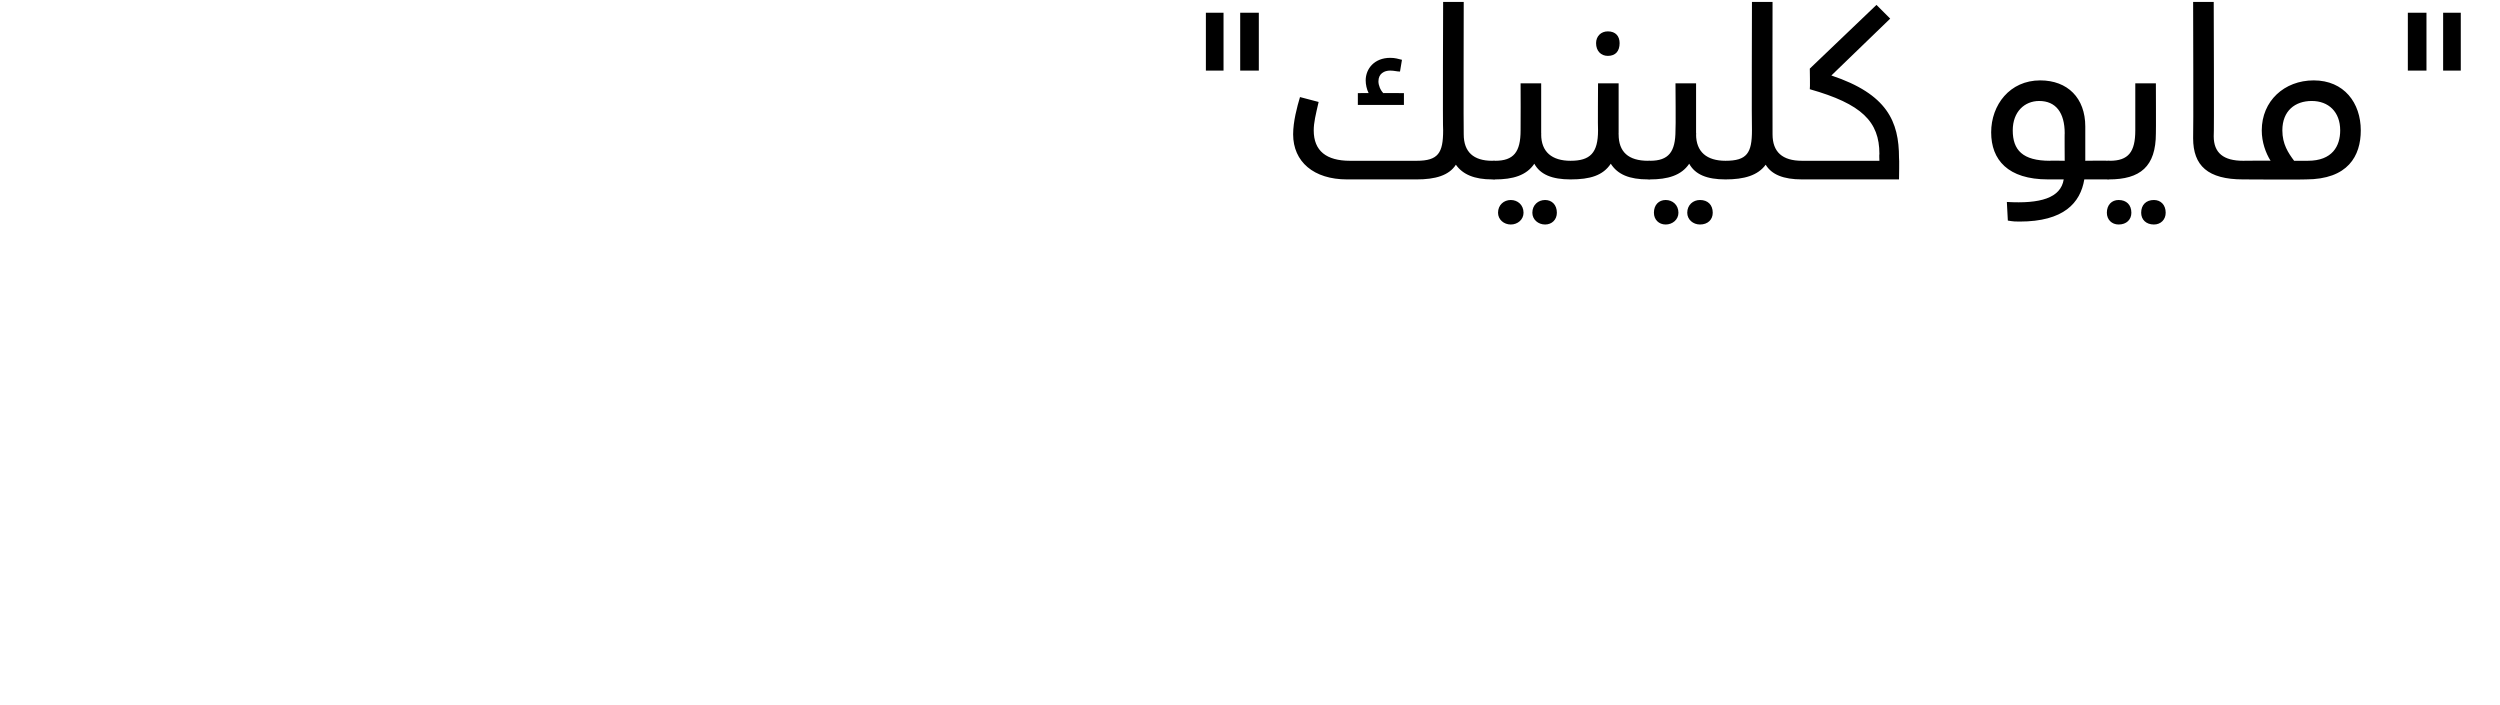 <?xml version="1.0" standalone="no"?><!DOCTYPE svg PUBLIC "-//W3C//DTD SVG 1.1//EN" "http://www.w3.org/Graphics/SVG/1.1/DTD/svg11.dtd"><svg xmlns="http://www.w3.org/2000/svg" version="1.1" width="255px" height="71.9px" viewBox="0 0 255 71.9"><desc/><defs/><g id="Polygon204871"><path d="m124.8 7.2H123V1.3h1.8v5.9zm3.6 0h-1.9V1.3h1.9v5.9zm24.3 10.2c0 .6-.1.9-.5.9c-1.8 0-3-.5-3.7-1.5c-.7 1.1-2.1 1.5-4 1.5h-7.1c-3.4 0-5.5-1.8-5.5-4.6c0-1.3.4-2.8.7-3.8l1.9.5c-.3 1.3-.5 2.1-.5 2.9c0 2.1 1.3 3.1 3.7 3.1h6.8c2.2 0 2.7-.8 2.7-3.1c-.05-.03 0-13.1 0-13.1h2.1s-.03 13.5 0 13.5c0 1.8 1 2.7 2.9 2.7c.4 0 .5.4.5 1zm-9.5-6.7h-4.7V9.5s1.14-.02 1.1 0c-.2-.4-.3-.9-.3-1.3c0-1.2.9-2.3 2.5-2.3c.5 0 .8.1 1.2.2l-.2 1.2c-.3 0-.6-.1-1-.1c-.6 0-1.2.3-1.2 1.1c0 .4.2.9.5 1.2c-.04-.02 2.1 0 2.1 0v1.2zm17.5 6.7c0 .6-.2.9-.5.9c-1.9 0-3.1-.5-3.7-1.6c-.8 1.2-2.2 1.6-4 1.6c-.04.04-.3 0-.3 0v-1.9s.28-.03.3 0c1.9 0 2.6-.9 2.6-3.1c.02-.03 0-4.8 0-4.8h2.1v5.1s.03.1 0 .1c0 1.8 1.1 2.7 3 2.7c.3 0 .5.4.5 1zm-5.3 4.3c0 .7-.6 1.2-1.3 1.2c-.7 0-1.3-.5-1.3-1.2c0-.8.6-1.3 1.3-1.3c.7 0 1.3.5 1.3 1.3zm3.4 0c0 .7-.5 1.2-1.2 1.2c-.7 0-1.3-.5-1.3-1.2c0-.8.6-1.3 1.3-1.3c.7 0 1.2.5 1.2 1.3zm4-17.3c0-.7.5-1.2 1.2-1.2c.8 0 1.2.5 1.2 1.2c0 .8-.4 1.3-1.2 1.3c-.7 0-1.2-.5-1.2-1.3zm5.7 13c0 .6-.1.9-.4.9c-1.9 0-3.1-.5-3.8-1.6c-.8 1.2-2.1 1.6-4.1 1.6v-1.9c2 0 2.8-.8 2.8-3.1c-.03-.03 0-4.8 0-4.8h2.1v5.1s-.02.1 0 .1c0 1.8 1 2.7 3 2.7c.3 0 .4.4.4 1zm8 0c0 .6-.2.9-.5.9c-1.9 0-3.1-.5-3.7-1.6c-.8 1.2-2.2 1.6-4 1.6c-.03.04-.2 0-.2 0v-1.9s.2-.03.2 0c1.9 0 2.6-.9 2.6-3.1c.04-.03 0-4.8 0-4.8h2.1v5.1s.05.1 0 .1c0 1.8 1.1 2.7 3 2.7c.3 0 .5.4.5 1zm-5.3 4.3c0 .7-.6 1.2-1.3 1.2c-.7 0-1.2-.5-1.2-1.2c0-.8.5-1.3 1.2-1.3c.7 0 1.3.5 1.3 1.3zm3.5 0c0 .7-.5 1.2-1.3 1.2c-.7 0-1.3-.5-1.3-1.2c0-.8.6-1.3 1.3-1.3c.8 0 1.3.5 1.3 1.3zm9.5-4.3c0 .6-.1.9-.4.9c-1.9 0-3.1-.5-3.7-1.5c-.8 1.1-2.2 1.5-4.1 1.5v-1.9c2.2 0 2.7-.8 2.7-3.1c-.04-.03 0-13.1 0-13.1h2.1s-.02 13.5 0 13.5c0 1.8 1 2.7 3 2.7c.3 0 .4.4.4 1zm9.5-1.3c.04 0 0 2.2 0 2.2h-9.9v-1.9h7.9s-.03-.68 0-.7c0-3.3-1.8-5.1-7.1-6.6c.04-.03 0-2.1 0-2.1l6.8-6.5l1.4 1.4l-6 5.8c5.7 1.9 6.9 4.7 6.9 8.4zm21.7 1.3c0 .6-.2.9-.5.9h-2.3c-.4 2.4-2.1 4.3-6.6 4.3c-.4 0-.6 0-1.2-.1l-.1-1.9c3.4.2 5.5-.4 5.8-2.3h-1.6c-4.1 0-5.8-2-5.8-4.8c0-2.8 1.9-5.3 5-5.3c2.8 0 4.6 1.8 4.6 4.7v3.5s2.23-.03 2.2 0c.3 0 .5.4.5 1zm-6.3-1c-.03-.03 1.5 0 1.5 0c0 0-.02-2.84 0-2.8c0-2.1-.9-3.3-2.6-3.3c-1.5 0-2.7 1.1-2.7 3c0 2 1 3.1 3.8 3.1zm5.8 0s.27-.03.3 0c1.9 0 2.6-.9 2.6-3.1V8.5h2.1s.02 5.11 0 5.1c0 3.4-1.6 4.7-4.8 4.7c.04.04-.2 0-.2 0v-1.9zm0 5.3c0-.8.5-1.3 1.2-1.3c.8 0 1.3.5 1.3 1.3c0 .7-.5 1.2-1.3 1.2c-.7 0-1.2-.5-1.2-1.2zm3.5 0c0-.8.5-1.3 1.3-1.3c.7 0 1.2.5 1.2 1.3c0 .7-.5 1.2-1.2 1.2c-.8 0-1.3-.5-1.3-1.2zm5.3-7.6c.04-.04 0-13.9 0-13.9h2.1s.05 13.74 0 13.7c0 1.7 1 2.5 3 2.5c.3 0 .5.4.5 1c0 .6-.2.9-.5.9c-3.6 0-5.1-1.4-5.1-4.2zm17.1-.8c0 2.6-1.3 5-5.6 5c-.02.04-6.4 0-6.4 0v-1.9s2.83-.03 2.8 0c-.5-.8-.9-1.9-.9-3.1c0-3 2.3-5.1 5.3-5.1c3.1 0 4.8 2.3 4.8 5.1zm-2.1 0c0-1.9-1.2-3-2.9-3c-1.7 0-3 1-3 3c0 1.4.6 2.3 1.2 3.1h1.4c2.5 0 3.3-1.5 3.3-3.1zm8.8-6.1h-1.9V1.3h1.9v5.9zm3.5 0h-1.8V1.3h1.8v5.9z" stroke="none" fill="#000"/></g></svg>